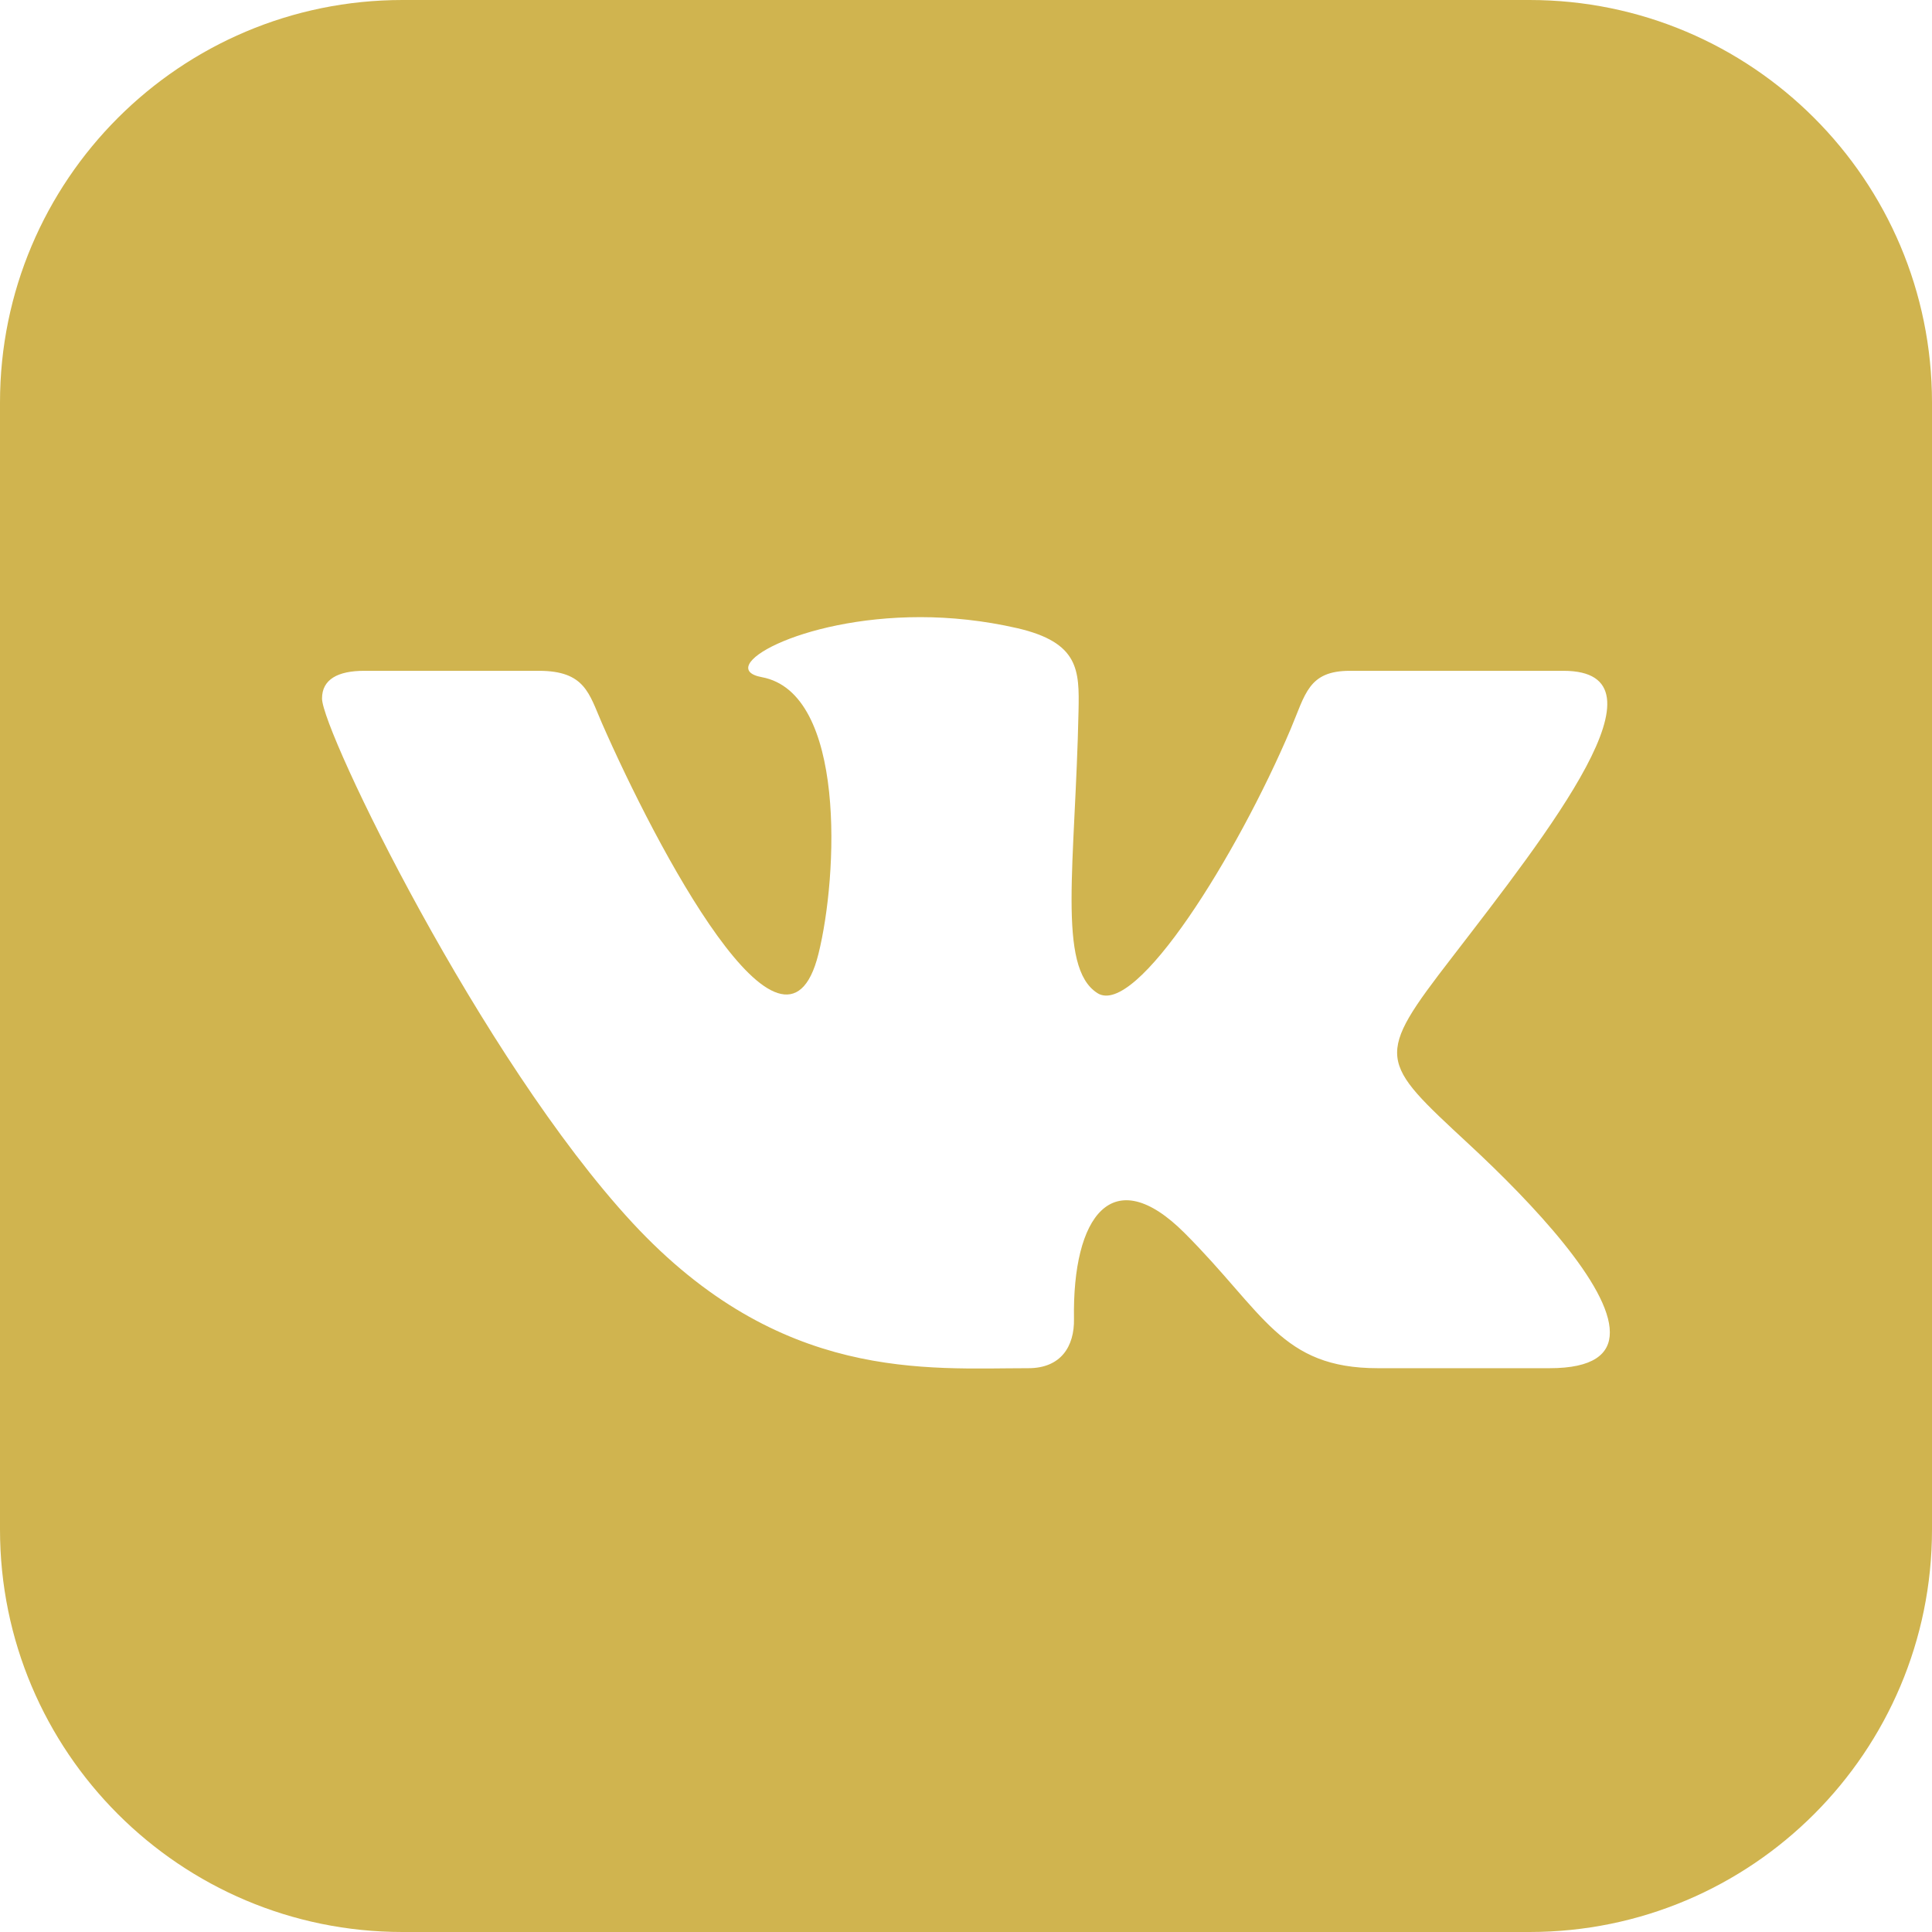 <?xml version="1.0" encoding="UTF-8"?> <svg xmlns="http://www.w3.org/2000/svg" width="28" height="28" viewBox="0 0 28 28" fill="none"> <path d="M22.167 0H5.833C2.612 0 0 2.612 0 5.833V22.167C0 25.388 2.612 28 5.833 28H22.167C25.389 28 28 25.388 28 22.167V5.833C28 2.612 25.389 0 22.167 0ZM22.458 19.829H19.969C18.563 19.829 18.325 19.027 17.168 17.87C16.121 16.823 15.54 17.626 15.565 19.116C15.572 19.511 15.377 19.829 14.904 19.829C13.43 19.829 11.311 20.036 9.166 17.722C6.97 15.35 4.667 10.592 4.667 10.123C4.667 9.847 4.895 9.722 5.278 9.722H7.81C8.479 9.722 8.537 10.053 8.723 10.479C9.501 12.254 11.366 15.815 11.861 13.827C12.146 12.686 12.263 10.041 11.041 9.814C10.348 9.686 11.569 8.944 13.337 8.944C13.777 8.944 14.254 8.992 14.743 9.104C15.64 9.312 15.643 9.714 15.631 10.3C15.585 12.521 15.317 14.015 15.903 14.392C16.462 14.754 17.932 12.389 18.706 10.564C18.92 10.059 18.962 9.722 19.563 9.722H22.659C24.281 9.722 22.447 12.052 21.046 13.872C19.916 15.336 19.977 15.365 21.289 16.583C22.226 17.451 23.331 18.636 23.331 19.308C23.333 19.626 23.086 19.829 22.458 19.829V19.829Z" fill="#D0B44F"></path> </svg> 